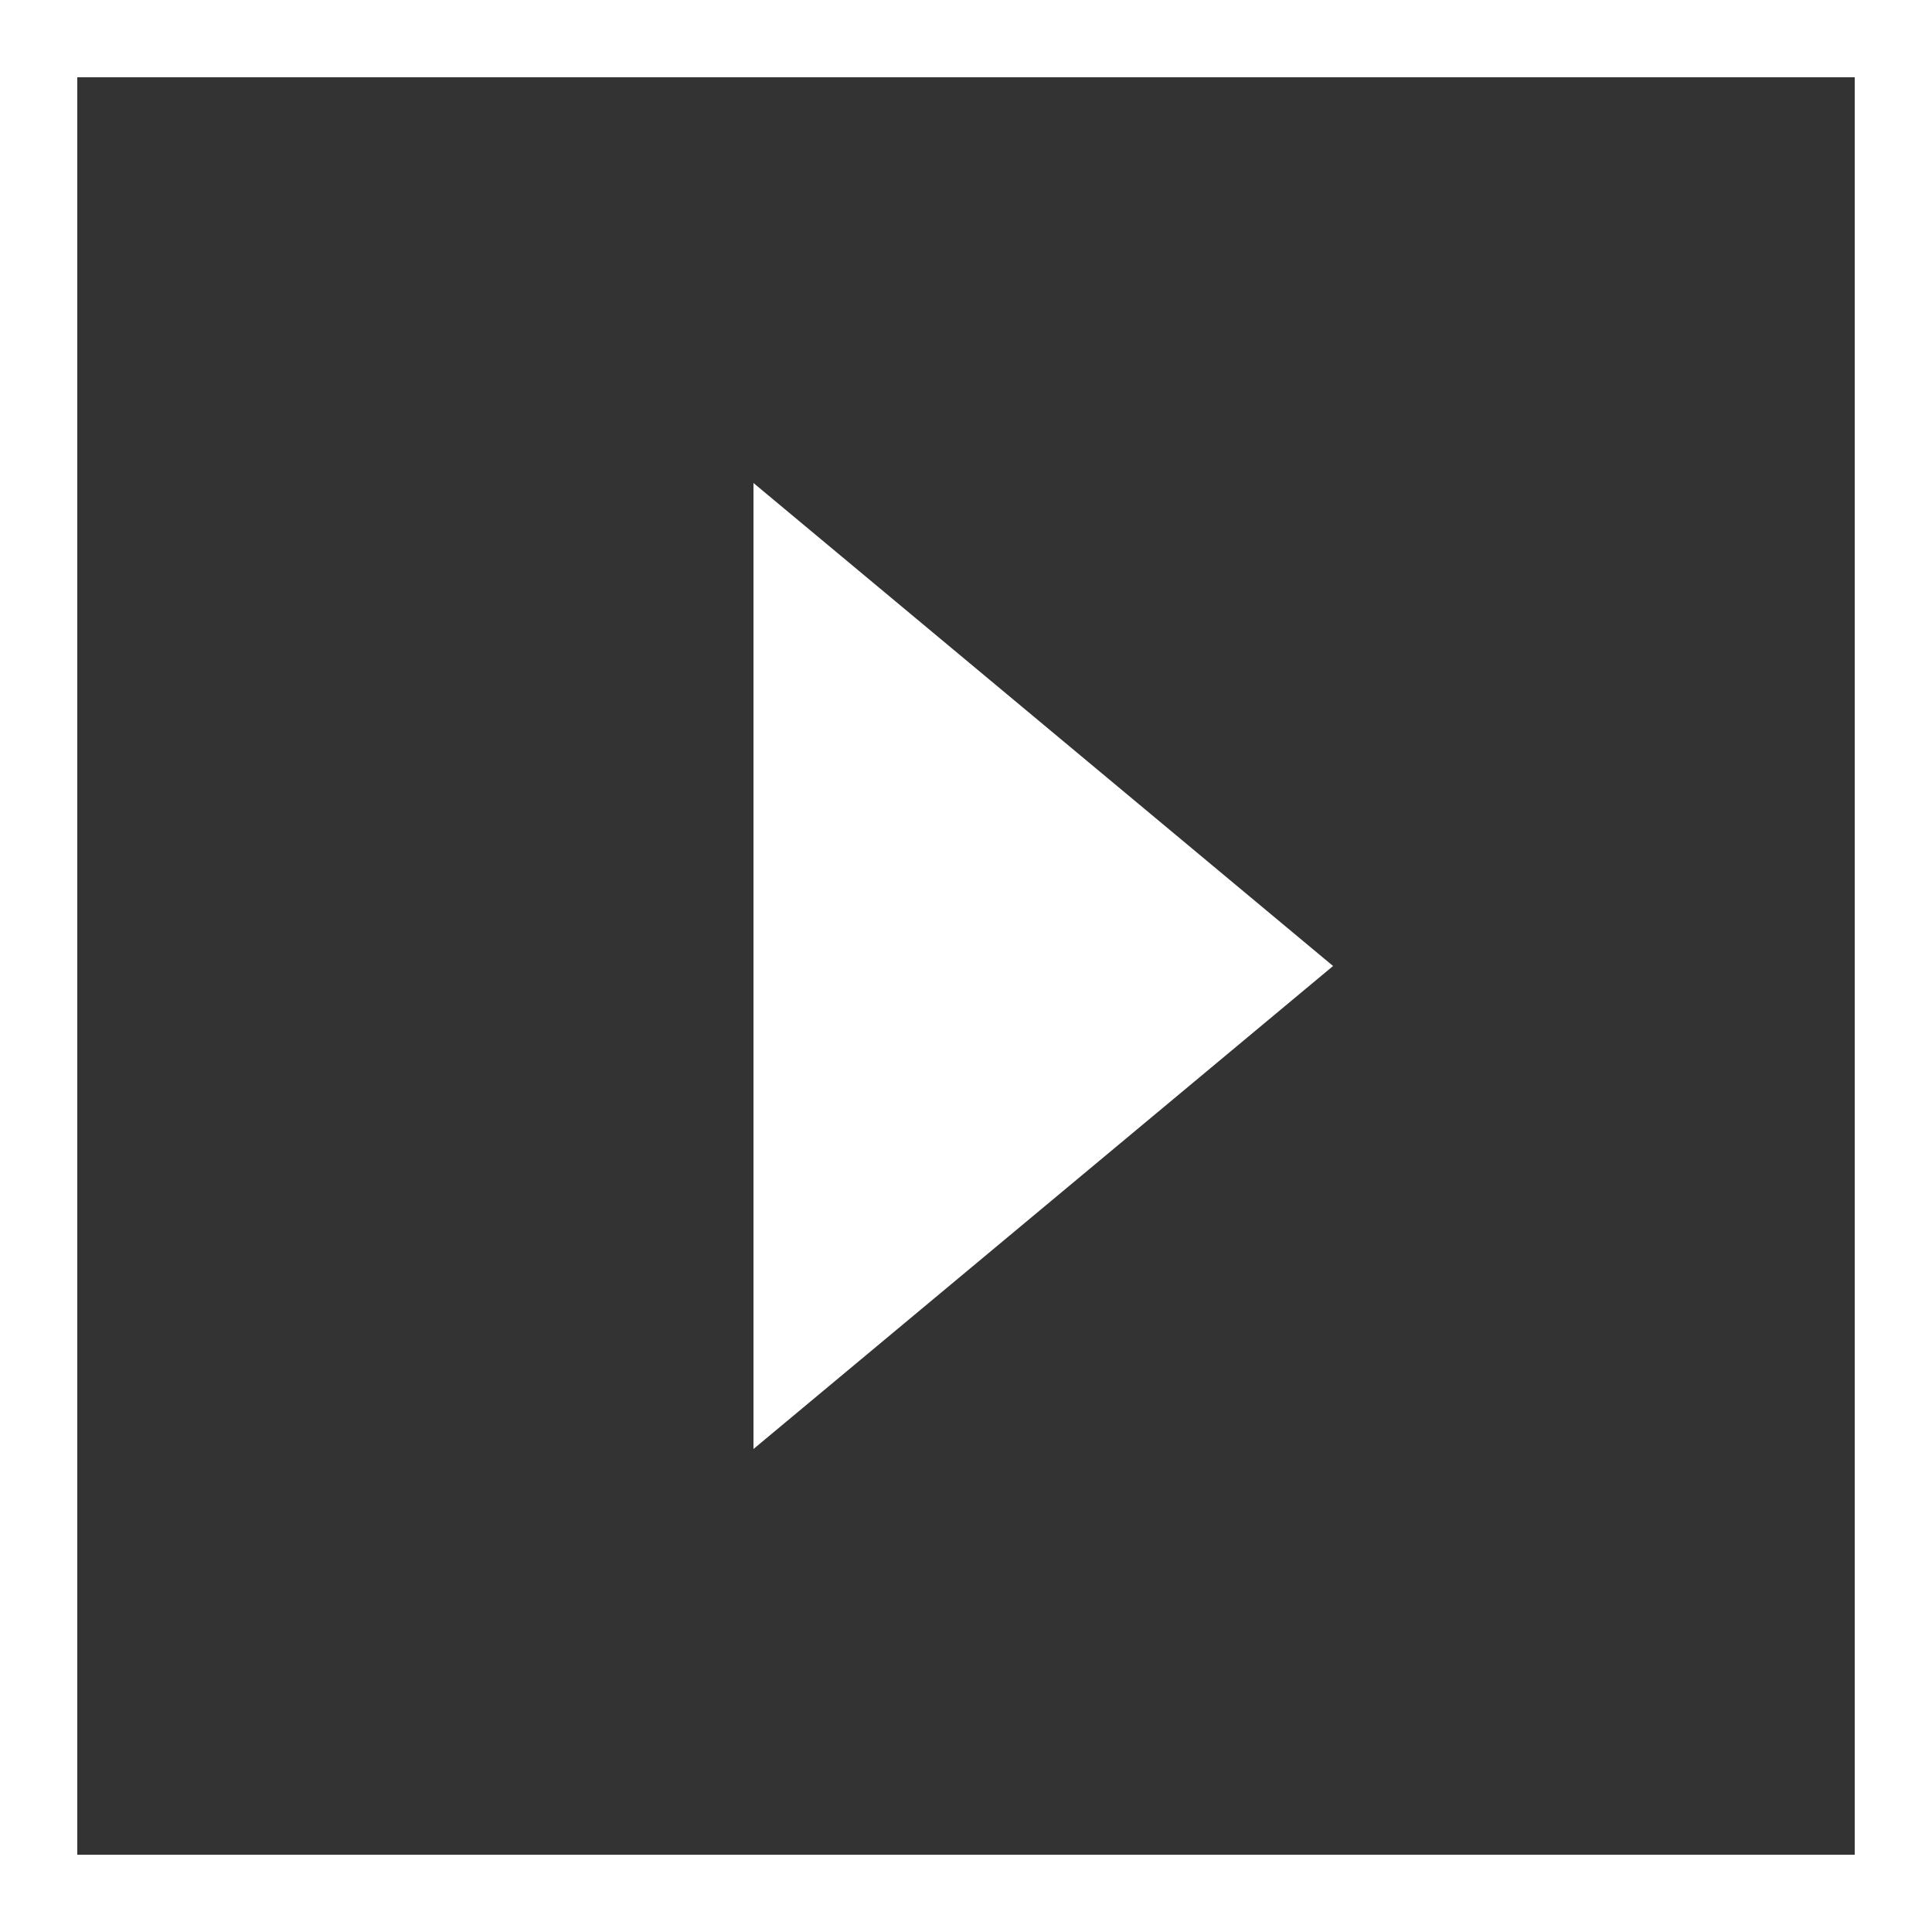<svg xmlns="http://www.w3.org/2000/svg" width="100" height="100" viewBox="0 0 100 100"><rect x="0" y="0" width="100" height="100" fill="#333333" stroke="none"/><g transform="translate(-780 -2155)"><g transform="translate(780 2155)" fill="none" stroke="#fff" stroke-width="4"><rect width="100" height="100" stroke="none"/><rect x="2" y="2" width="96" height="96" fill="none"/></g><path d="M25,0,50,30H0Z" transform="translate(849 2180) rotate(90)" fill="#fff"/></g></svg>